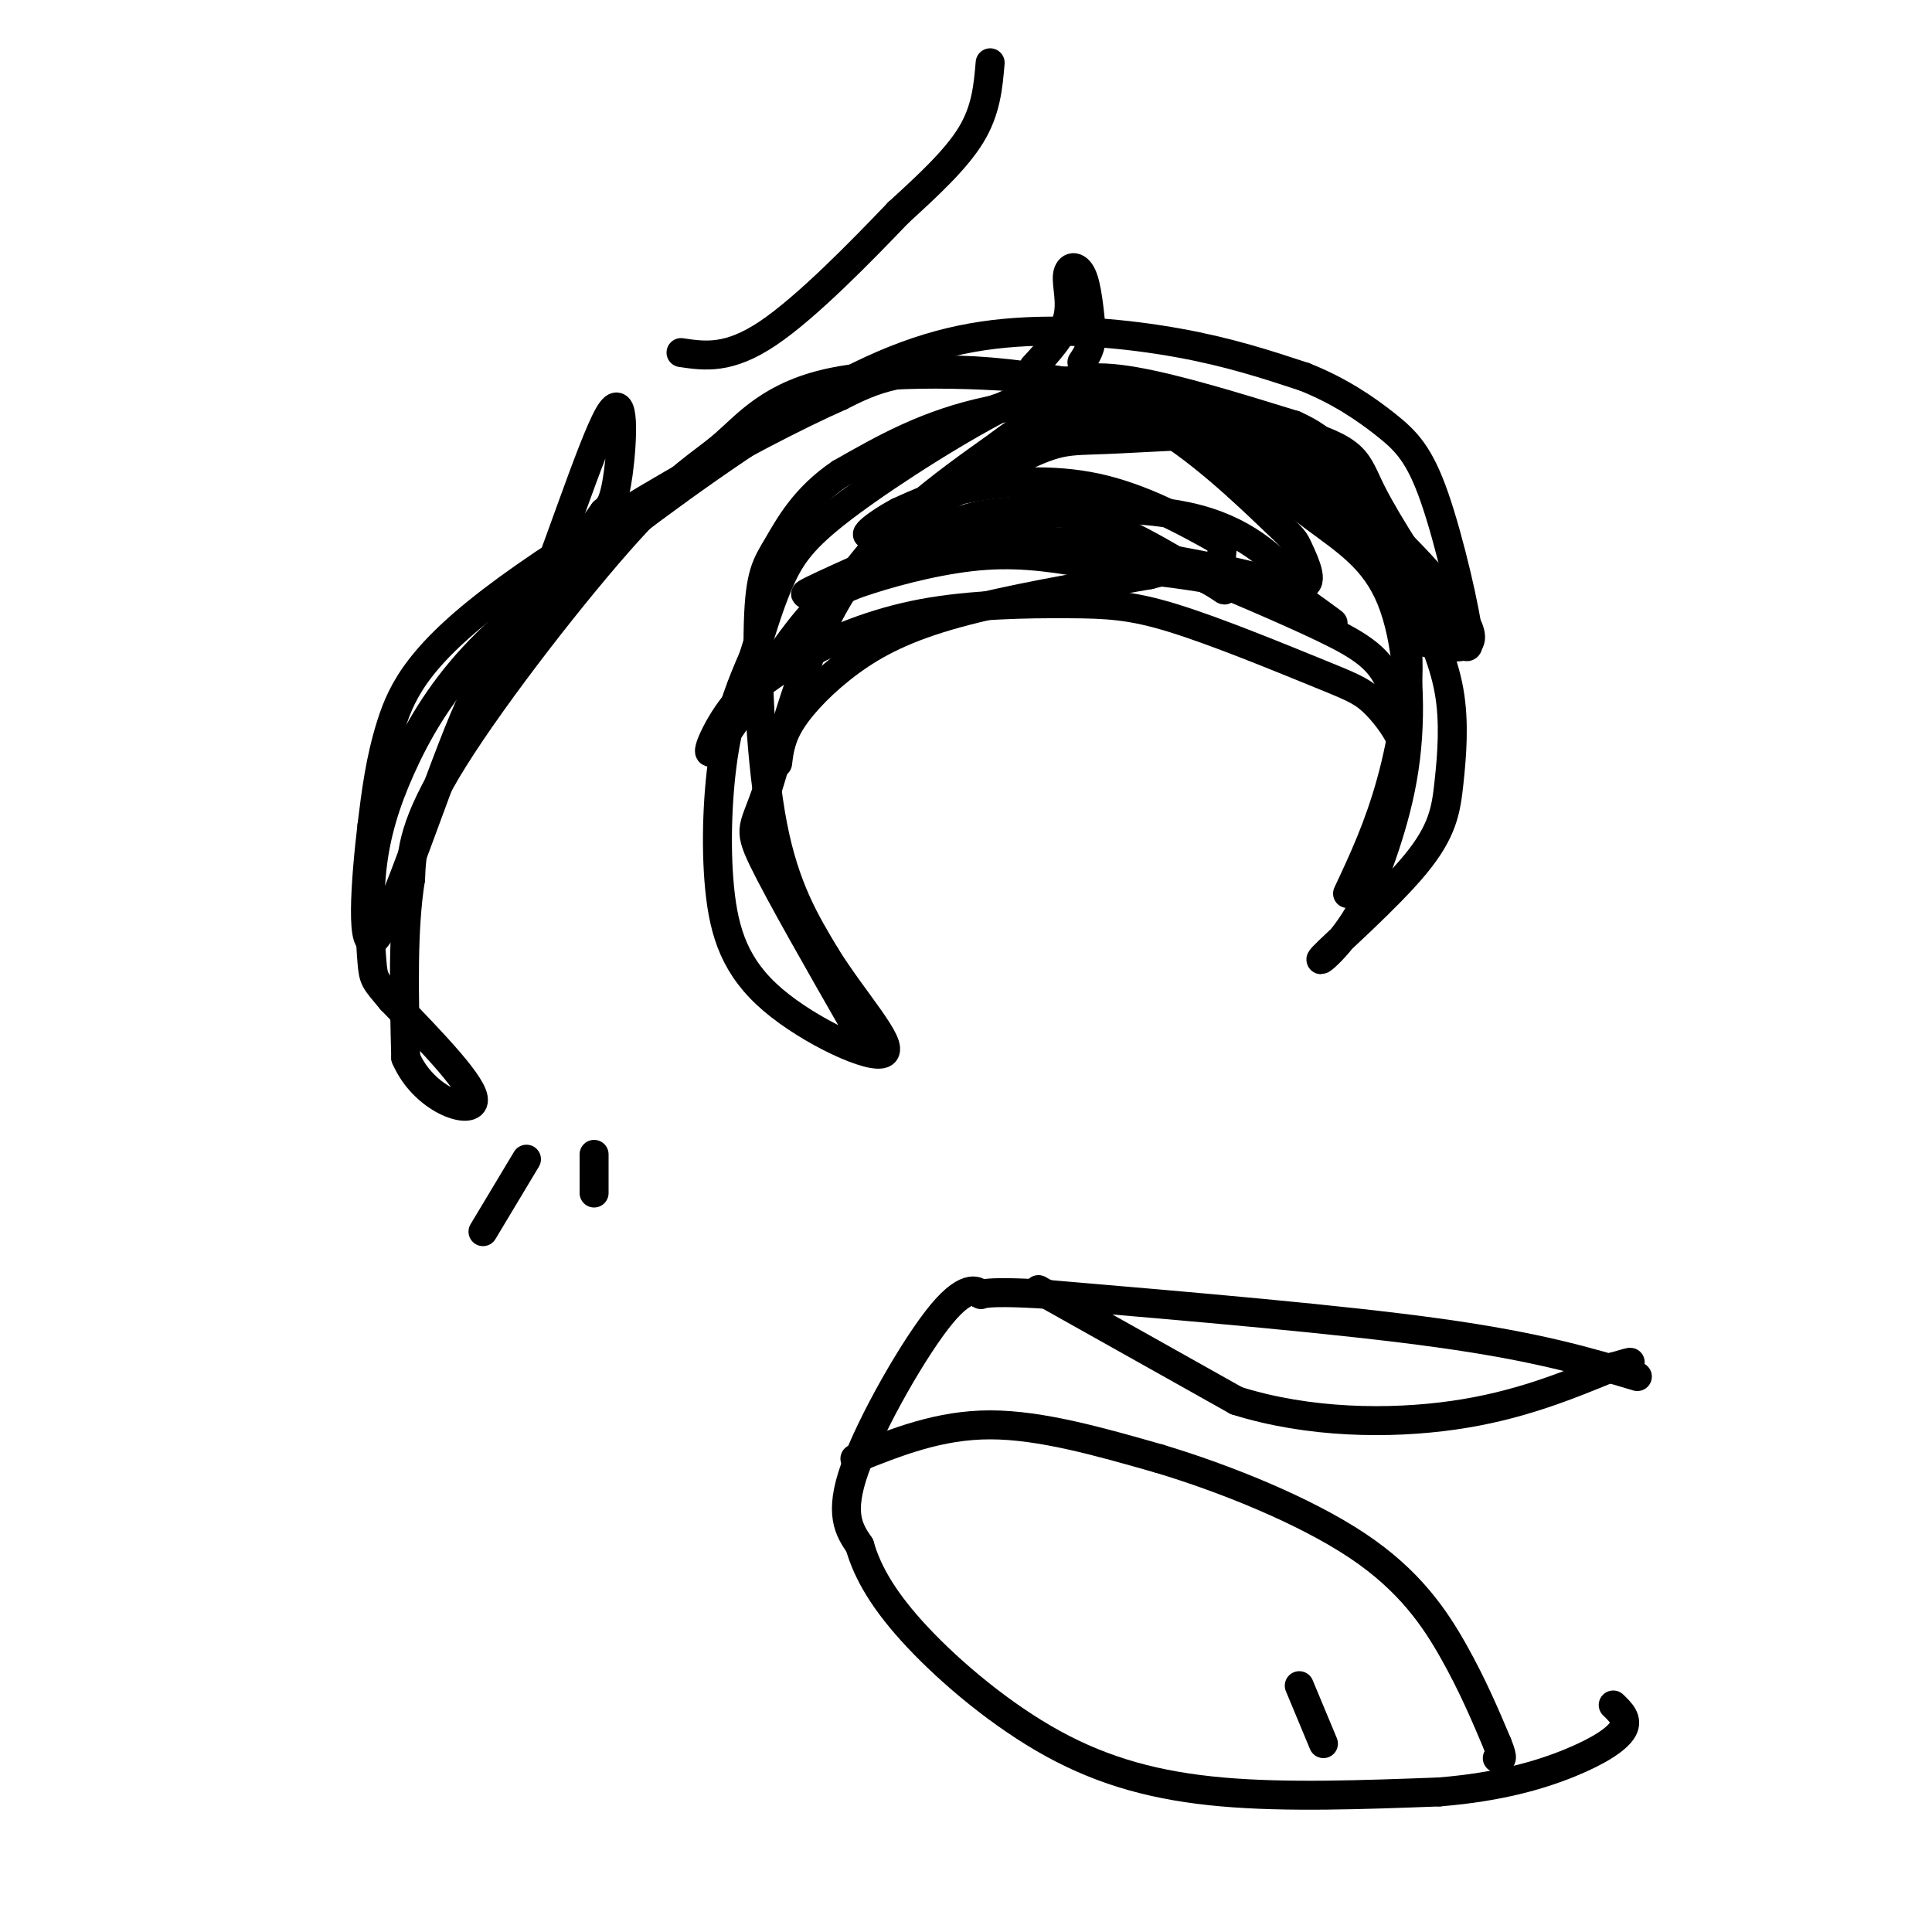<svg viewBox='0 0 400 400' version='1.1' xmlns='http://www.w3.org/2000/svg' xmlns:xlink='http://www.w3.org/1999/xlink'><g fill='none' stroke='#000000' stroke-width='6' stroke-linecap='round' stroke-linejoin='round'><path d='M291,132c7.738,1.958 15.476,3.917 13,-2c-2.476,-5.917 -15.167,-19.708 -27,-29c-11.833,-9.292 -22.810,-14.083 -32,-17c-9.190,-2.917 -16.595,-3.958 -24,-5'/><path d='M221,79c-13.368,-1.450 -34.786,-2.574 -48,0c-13.214,2.574 -18.222,8.844 -23,13c-4.778,4.156 -9.325,6.196 -20,18c-10.675,11.804 -27.479,33.373 -36,47c-8.521,13.627 -8.761,19.314 -9,25'/><path d='M85,182c-1.667,10.333 -1.333,23.667 -1,37'/><path d='M84,219c3.711,8.689 13.489,11.911 14,9c0.511,-2.911 -8.244,-11.956 -17,-21'/><path d='M81,207c-3.479,-4.170 -3.678,-4.095 -4,-8c-0.322,-3.905 -0.767,-11.789 0,-19c0.767,-7.211 2.745,-13.749 6,-21c3.255,-7.251 7.787,-15.215 15,-23c7.213,-7.785 17.106,-15.393 27,-23'/><path d='M125,113c12.557,-9.781 30.448,-22.735 45,-31c14.552,-8.265 25.764,-11.841 38,-13c12.236,-1.159 25.496,0.097 36,2c10.504,1.903 18.252,4.451 26,7'/><path d='M270,78c7.394,2.920 12.879,6.721 17,10c4.121,3.279 6.879,6.037 10,15c3.121,8.963 6.606,24.132 7,29c0.394,4.868 -2.303,-0.566 -5,-6'/><path d='M299,126c-4.030,-5.783 -11.606,-17.241 -15,-24c-3.394,-6.759 -2.606,-8.820 -17,-13c-14.394,-4.180 -43.970,-10.480 -62,-12c-18.030,-1.520 -24.515,1.740 -31,5'/><path d='M174,82c-19.024,8.405 -51.083,26.917 -69,40c-17.917,13.083 -21.690,20.738 -24,28c-2.310,7.262 -3.155,14.131 -4,21'/><path d='M77,171c-1.310,10.905 -2.583,27.667 1,23c3.583,-4.667 12.024,-30.762 18,-45c5.976,-14.238 9.488,-16.619 13,-19'/><path d='M109,130c5.702,-13.512 13.458,-37.792 17,-44c3.542,-6.208 2.869,5.655 2,12c-0.869,6.345 -1.935,7.173 -3,8'/><path d='M125,106c-4.167,6.000 -13.083,17.000 -22,28'/><path d='M214,76c3.036,-3.280 6.071,-6.560 7,-10c0.929,-3.440 -0.250,-7.042 0,-9c0.250,-1.958 1.929,-2.274 3,0c1.071,2.274 1.536,7.137 2,12'/><path d='M226,69c0.000,3.000 -1.000,4.500 -2,6'/><path d='M178,214c-8.315,-14.524 -16.631,-29.048 -20,-36c-3.369,-6.952 -1.792,-6.333 1,-15c2.792,-8.667 6.798,-26.619 15,-40c8.202,-13.381 20.601,-22.190 33,-31'/><path d='M207,92c7.748,-6.031 10.619,-5.609 17,-5c6.381,0.609 16.273,1.403 25,5c8.727,3.597 16.288,9.995 23,15c6.712,5.005 12.576,8.617 16,17c3.424,8.383 4.407,21.538 3,33c-1.407,11.462 -5.203,21.231 -9,31'/><path d='M282,188c-4.250,8.003 -10.374,12.509 -8,10c2.374,-2.509 13.244,-12.033 19,-19c5.756,-6.967 6.396,-11.376 7,-17c0.604,-5.624 1.173,-12.464 0,-19c-1.173,-6.536 -4.086,-12.768 -7,-19'/><path d='M293,124c-5.105,-7.220 -14.368,-15.770 -22,-23c-7.632,-7.230 -13.632,-13.139 -25,-16c-11.368,-2.861 -28.105,-2.675 -41,0c-12.895,2.675 -21.947,7.837 -31,13'/><path d='M174,98c-7.485,5.022 -10.697,11.078 -13,15c-2.303,3.922 -3.697,5.710 -4,16c-0.303,10.290 0.485,29.083 3,42c2.515,12.917 6.758,19.959 11,27'/><path d='M171,198c5.638,9.109 14.232,18.380 12,20c-2.232,1.620 -15.289,-4.411 -23,-11c-7.711,-6.589 -10.076,-13.735 -11,-23c-0.924,-9.265 -0.407,-20.647 1,-29c1.407,-8.353 3.703,-13.676 6,-19'/><path d='M156,136c1.911,-6.196 3.689,-12.185 6,-17c2.311,-4.815 5.156,-8.456 14,-15c8.844,-6.544 23.689,-15.993 34,-21c10.311,-5.007 16.089,-5.574 25,-4c8.911,1.574 20.956,5.287 33,9'/><path d='M268,88c7.424,3.303 9.485,7.061 13,14c3.515,6.939 8.485,17.061 10,28c1.515,10.939 -0.424,22.697 -3,32c-2.576,9.303 -5.788,16.152 -9,23'/><path d='M109,240c0.000,0.000 -9.000,15.000 -9,15'/><path d='M123,239c0.000,0.000 0.000,8.000 0,8'/><path d='M161,158c0.327,-2.696 0.655,-5.393 3,-9c2.345,-3.607 6.708,-8.125 12,-12c5.292,-3.875 11.512,-7.107 22,-10c10.488,-2.893 25.244,-5.446 40,-8'/><path d='M238,119c7.381,-1.783 5.834,-2.240 11,0c5.166,2.240 17.044,7.178 25,11c7.956,3.822 11.988,6.529 14,12c2.012,5.471 2.003,13.706 2,16c-0.003,2.294 -0.002,-1.353 0,-5'/><path d='M290,153c-1.035,-2.387 -3.621,-5.854 -6,-8c-2.379,-2.146 -4.550,-2.969 -12,-6c-7.450,-3.031 -20.179,-8.268 -29,-11c-8.821,-2.732 -13.736,-2.959 -22,-3c-8.264,-0.041 -19.879,0.104 -30,2c-10.121,1.896 -18.749,5.542 -25,9c-6.251,3.458 -10.126,6.729 -14,10'/><path d='M152,146c-3.943,4.886 -6.800,12.102 -4,9c2.800,-3.102 11.256,-16.522 17,-24c5.744,-7.478 8.777,-9.013 15,-11c6.223,-1.987 15.635,-4.425 24,-5c8.365,-0.575 15.682,0.712 23,2'/><path d='M227,117c9.940,0.929 23.292,2.250 33,5c9.708,2.750 15.774,6.929 16,7c0.226,0.071 -5.387,-3.964 -11,-8'/><path d='M265,121c-6.276,-2.278 -16.466,-3.971 -27,-6c-10.534,-2.029 -21.413,-4.392 -36,-2c-14.587,2.392 -32.882,9.541 -35,10c-2.118,0.459 11.941,-5.770 26,-12'/><path d='M193,111c5.429,-2.881 6.000,-4.083 15,-5c9.000,-0.917 26.429,-1.548 38,1c11.571,2.548 17.286,8.274 23,14'/><path d='M269,121c3.609,0.705 1.133,-4.532 0,-7c-1.133,-2.468 -0.922,-2.167 -6,-7c-5.078,-4.833 -15.444,-14.801 -25,-20c-9.556,-5.199 -18.302,-5.628 -26,-4c-7.698,1.628 -14.349,5.314 -21,9'/><path d='M339,285c-10.333,-3.083 -20.667,-6.167 -41,-9c-20.333,-2.833 -50.667,-5.417 -81,-8'/><path d='M217,268c-15.507,-1.021 -13.775,0.427 -14,0c-0.225,-0.427 -2.407,-2.730 -8,4c-5.593,6.730 -14.598,22.494 -18,32c-3.402,9.506 -1.201,12.753 1,16'/><path d='M178,320c1.590,5.604 5.065,11.616 12,19c6.935,7.384 17.329,16.142 28,22c10.671,5.858 21.620,8.817 35,10c13.380,1.183 29.190,0.592 45,0'/><path d='M298,371c12.393,-1.000 20.875,-3.500 27,-6c6.125,-2.500 9.893,-5.000 11,-7c1.107,-2.000 -0.446,-3.500 -2,-5'/><path d='M215,267c0.000,0.000 41.000,23.000 41,23'/><path d='M256,290c14.911,4.689 31.689,4.911 45,3c13.311,-1.911 23.156,-5.956 33,-10'/><path d='M334,283c5.667,-1.667 3.333,-0.833 1,0'/><path d='M177,302c8.750,-3.500 17.500,-7.000 28,-7c10.500,0.000 22.750,3.500 35,7'/><path d='M240,302c13.607,4.071 30.125,10.750 41,18c10.875,7.250 16.107,15.071 20,22c3.893,6.929 6.446,12.964 9,19'/><path d='M310,361c1.500,3.667 0.750,3.333 0,3'/><path d='M269,349c0.000,0.000 5.000,12.000 5,12'/><path d='M205,13c-0.417,4.917 -0.833,9.833 -4,15c-3.167,5.167 -9.083,10.583 -15,16'/><path d='M186,44c-7.533,7.867 -18.867,19.533 -27,25c-8.133,5.467 -13.067,4.733 -18,4'/><path d='M188,117c5.644,-2.867 11.289,-5.733 17,-8c5.711,-2.267 11.489,-3.933 19,-2c7.511,1.933 16.756,7.467 26,13'/><path d='M250,120c4.706,2.635 3.471,2.724 3,1c-0.471,-1.724 -0.179,-5.260 0,-7c0.179,-1.740 0.244,-1.683 -4,-4c-4.244,-2.317 -12.796,-7.008 -22,-9c-9.204,-1.992 -19.058,-1.283 -26,0c-6.942,1.283 -10.971,3.142 -15,5'/><path d='M186,106c-4.817,2.532 -9.360,6.364 -4,4c5.360,-2.364 20.622,-10.922 29,-15c8.378,-4.078 9.871,-3.675 18,-4c8.129,-0.325 22.894,-1.379 30,-1c7.106,0.379 6.553,2.189 6,4'/></g>
</svg>